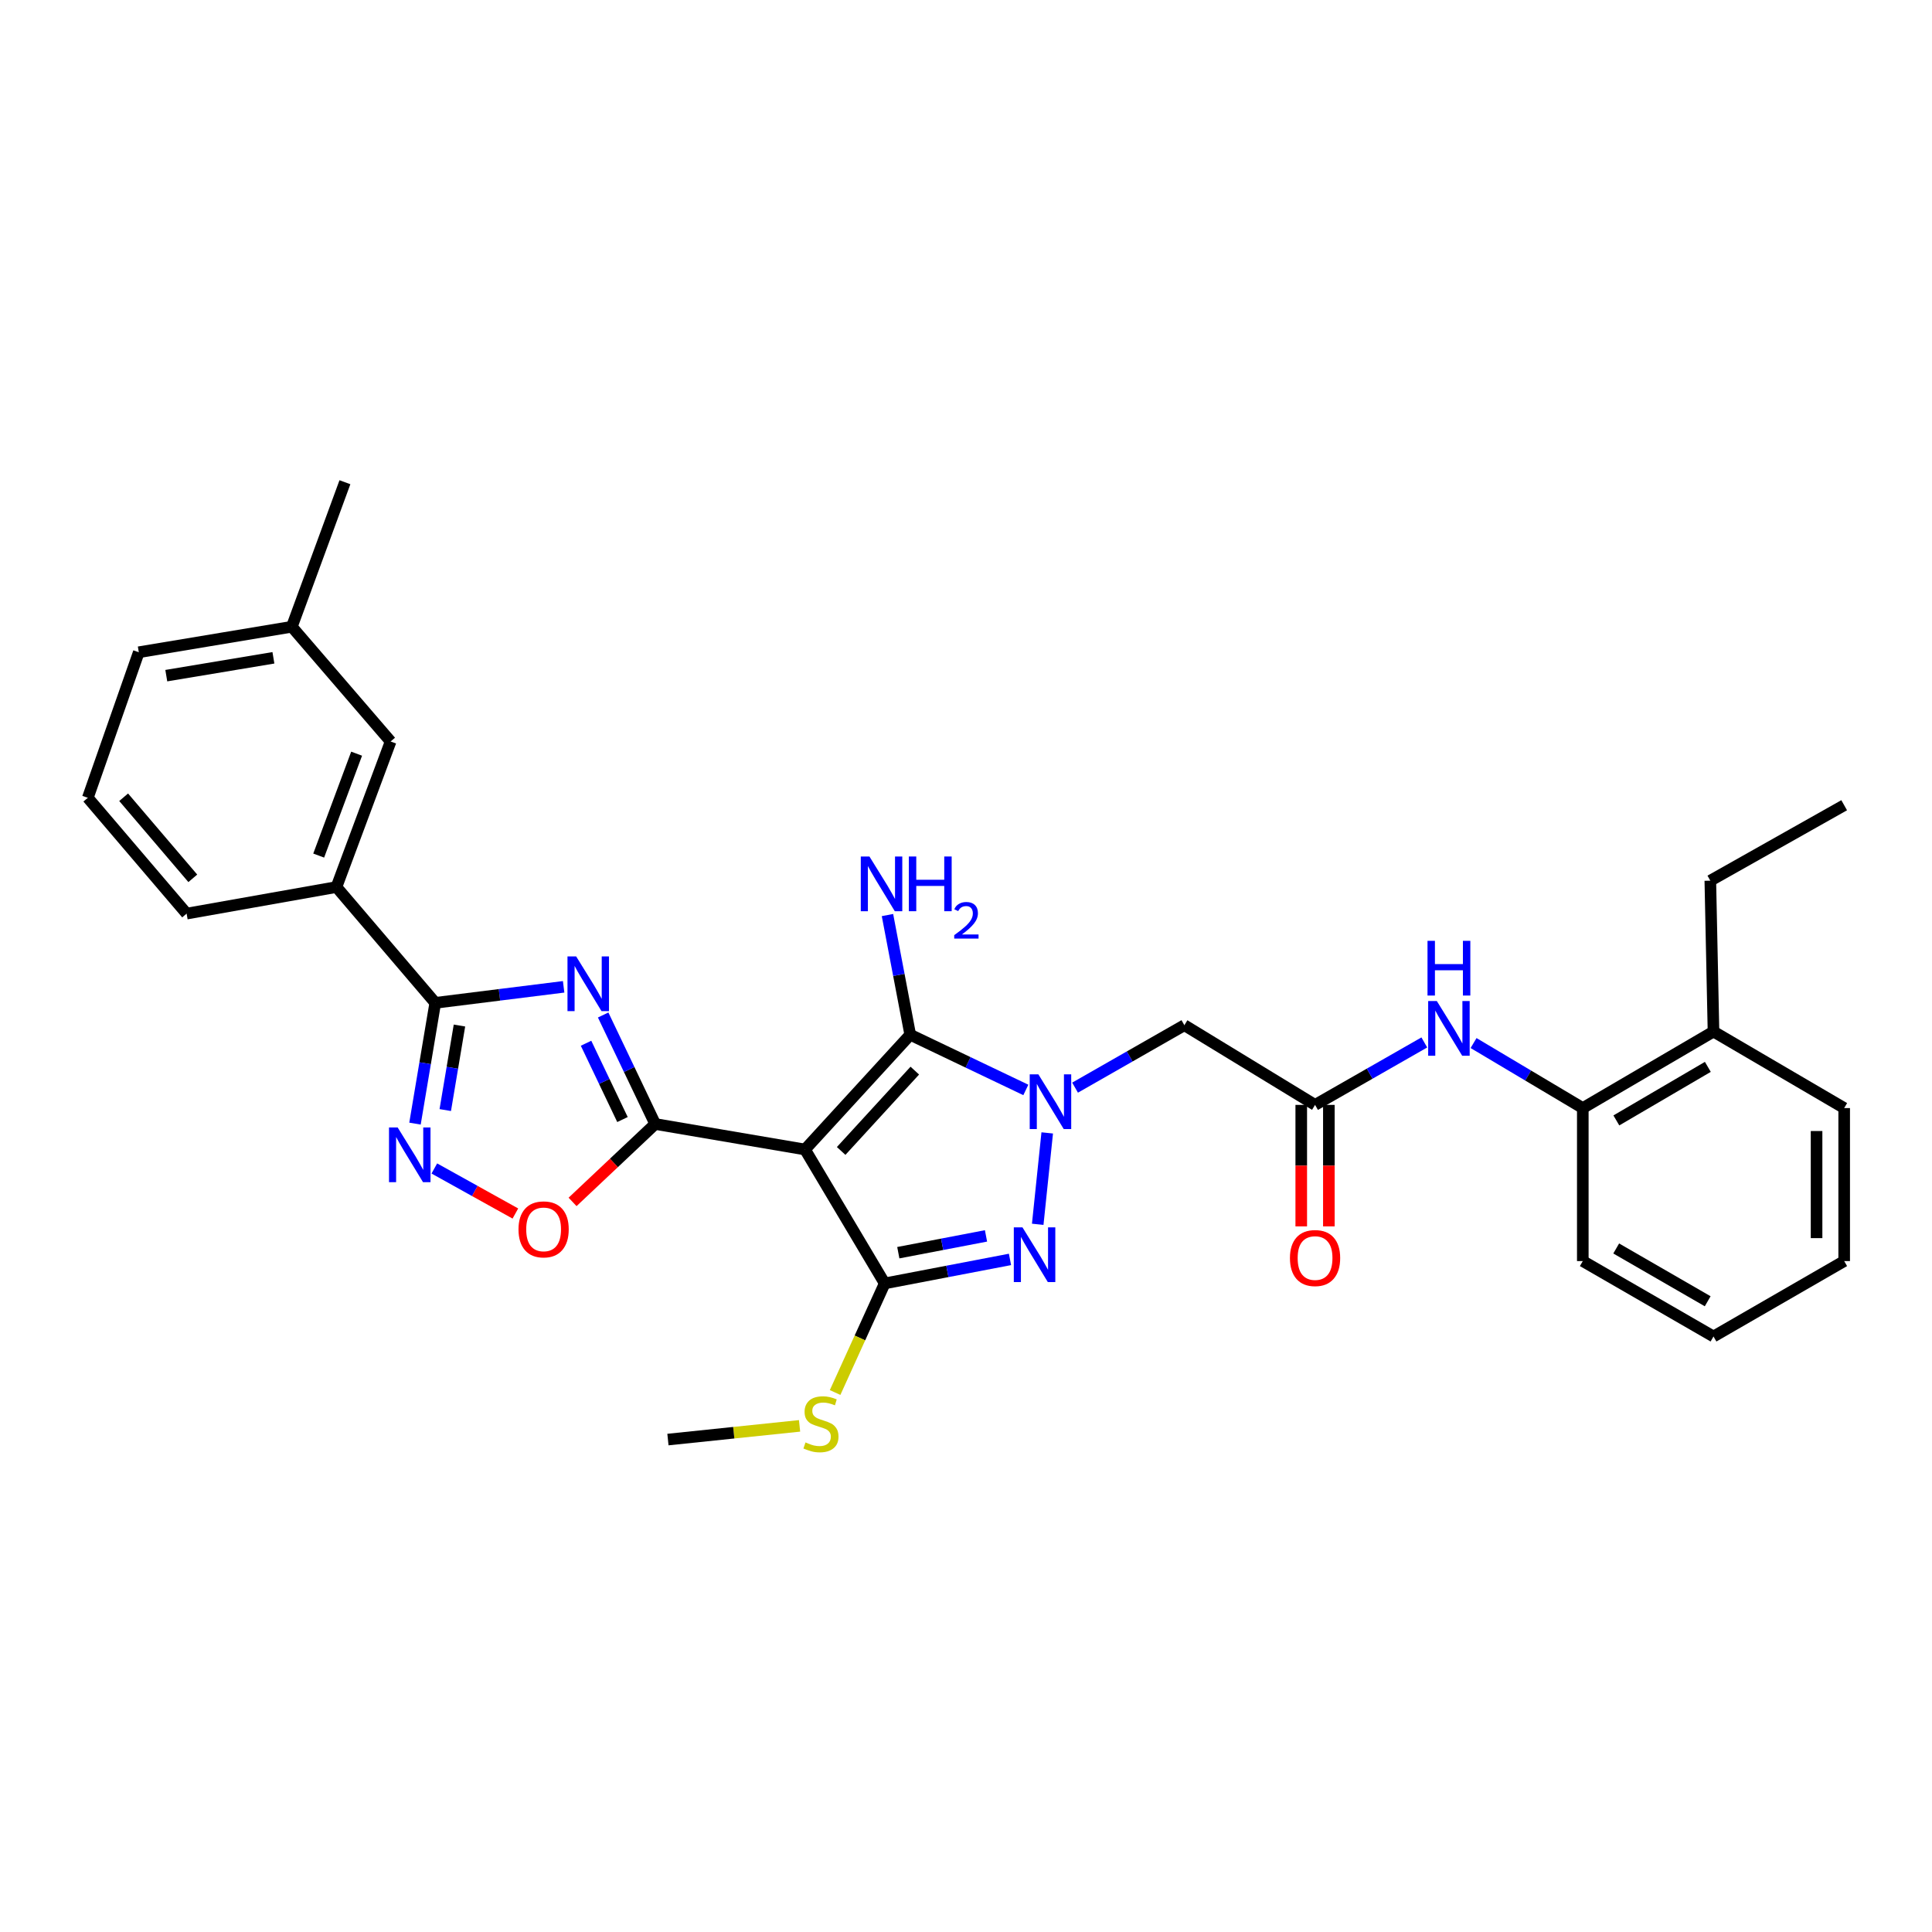 <?xml version='1.0' encoding='iso-8859-1'?>
<svg version='1.1' baseProfile='full'
              xmlns='http://www.w3.org/2000/svg'
                      xmlns:rdkit='http://www.rdkit.org/xml'
                      xmlns:xlink='http://www.w3.org/1999/xlink'
                  xml:space='preserve'
width='1000px' height='1000px' viewBox='0 0 1000 1000'>
<!-- END OF HEADER -->
<rect style='opacity:1.0;fill:#FFFFFF;stroke:none' width='1000' height='1000' x='0' y='0'> </rect>
<path class='bond-1' d='M 416.675,594.982 L 339.131,581.778' style='fill:none;fill-rule:evenodd;stroke:#000000;stroke-width:6px;stroke-linecap:butt;stroke-linejoin:miter;stroke-opacity:1' />
<path class='bond-3' d='M 416.675,594.982 L 471.137,535.582' style='fill:none;fill-rule:evenodd;stroke:#000000;stroke-width:6px;stroke-linecap:butt;stroke-linejoin:miter;stroke-opacity:1' />
<path class='bond-3' d='M 435.379,595.731 L 473.503,554.15' style='fill:none;fill-rule:evenodd;stroke:#000000;stroke-width:6px;stroke-linecap:butt;stroke-linejoin:miter;stroke-opacity:1' />
<path class='bond-4' d='M 416.675,594.982 L 457.925,664.292' style='fill:none;fill-rule:evenodd;stroke:#000000;stroke-width:6px;stroke-linecap:butt;stroke-linejoin:miter;stroke-opacity:1' />
<path class='bond-0' d='M 530.968,564.152 L 501.053,549.867' style='fill:none;fill-rule:evenodd;stroke:#0000FF;stroke-width:6px;stroke-linecap:butt;stroke-linejoin:miter;stroke-opacity:1' />
<path class='bond-0' d='M 501.053,549.867 L 471.137,535.582' style='fill:none;fill-rule:evenodd;stroke:#000000;stroke-width:6px;stroke-linecap:butt;stroke-linejoin:miter;stroke-opacity:1' />
<path class='bond-9' d='M 556.454,562.965 L 584.742,546.804' style='fill:none;fill-rule:evenodd;stroke:#0000FF;stroke-width:6px;stroke-linecap:butt;stroke-linejoin:miter;stroke-opacity:1' />
<path class='bond-9' d='M 584.742,546.804 L 613.029,530.643' style='fill:none;fill-rule:evenodd;stroke:#000000;stroke-width:6px;stroke-linecap:butt;stroke-linejoin:miter;stroke-opacity:1' />
<path class='bond-31' d='M 542.04,586.391 L 537.122,633.692' style='fill:none;fill-rule:evenodd;stroke:#0000FF;stroke-width:6px;stroke-linecap:butt;stroke-linejoin:miter;stroke-opacity:1' />
<path class='bond-2' d='M 339.131,581.778 L 325.662,553.568' style='fill:none;fill-rule:evenodd;stroke:#000000;stroke-width:6px;stroke-linecap:butt;stroke-linejoin:miter;stroke-opacity:1' />
<path class='bond-2' d='M 325.662,553.568 L 312.193,525.359' style='fill:none;fill-rule:evenodd;stroke:#0000FF;stroke-width:6px;stroke-linecap:butt;stroke-linejoin:miter;stroke-opacity:1' />
<path class='bond-2' d='M 322.193,579.473 L 312.765,559.727' style='fill:none;fill-rule:evenodd;stroke:#000000;stroke-width:6px;stroke-linecap:butt;stroke-linejoin:miter;stroke-opacity:1' />
<path class='bond-2' d='M 312.765,559.727 L 303.336,539.98' style='fill:none;fill-rule:evenodd;stroke:#0000FF;stroke-width:6px;stroke-linecap:butt;stroke-linejoin:miter;stroke-opacity:1' />
<path class='bond-8' d='M 339.131,581.778 L 317.745,601.944' style='fill:none;fill-rule:evenodd;stroke:#000000;stroke-width:6px;stroke-linecap:butt;stroke-linejoin:miter;stroke-opacity:1' />
<path class='bond-8' d='M 317.745,601.944 L 296.359,622.11' style='fill:none;fill-rule:evenodd;stroke:#FF0000;stroke-width:6px;stroke-linecap:butt;stroke-linejoin:miter;stroke-opacity:1' />
<path class='bond-6' d='M 291.737,510.778 L 258.515,514.926' style='fill:none;fill-rule:evenodd;stroke:#0000FF;stroke-width:6px;stroke-linecap:butt;stroke-linejoin:miter;stroke-opacity:1' />
<path class='bond-6' d='M 258.515,514.926 L 225.292,519.074' style='fill:none;fill-rule:evenodd;stroke:#000000;stroke-width:6px;stroke-linecap:butt;stroke-linejoin:miter;stroke-opacity:1' />
<path class='bond-15' d='M 471.137,535.582 L 465.245,504.605' style='fill:none;fill-rule:evenodd;stroke:#000000;stroke-width:6px;stroke-linecap:butt;stroke-linejoin:miter;stroke-opacity:1' />
<path class='bond-15' d='M 465.245,504.605 L 459.353,473.629' style='fill:none;fill-rule:evenodd;stroke:#0000FF;stroke-width:6px;stroke-linecap:butt;stroke-linejoin:miter;stroke-opacity:1' />
<path class='bond-5' d='M 457.925,664.292 L 490.348,658.082' style='fill:none;fill-rule:evenodd;stroke:#000000;stroke-width:6px;stroke-linecap:butt;stroke-linejoin:miter;stroke-opacity:1' />
<path class='bond-5' d='M 490.348,658.082 L 522.771,651.872' style='fill:none;fill-rule:evenodd;stroke:#0000FF;stroke-width:6px;stroke-linecap:butt;stroke-linejoin:miter;stroke-opacity:1' />
<path class='bond-5' d='M 464.963,648.392 L 487.659,644.045' style='fill:none;fill-rule:evenodd;stroke:#000000;stroke-width:6px;stroke-linecap:butt;stroke-linejoin:miter;stroke-opacity:1' />
<path class='bond-5' d='M 487.659,644.045 L 510.355,639.697' style='fill:none;fill-rule:evenodd;stroke:#0000FF;stroke-width:6px;stroke-linecap:butt;stroke-linejoin:miter;stroke-opacity:1' />
<path class='bond-14' d='M 457.925,664.292 L 445.088,692.526' style='fill:none;fill-rule:evenodd;stroke:#000000;stroke-width:6px;stroke-linecap:butt;stroke-linejoin:miter;stroke-opacity:1' />
<path class='bond-14' d='M 445.088,692.526 L 432.251,720.761' style='fill:none;fill-rule:evenodd;stroke:#CCCC00;stroke-width:6px;stroke-linecap:butt;stroke-linejoin:miter;stroke-opacity:1' />
<path class='bond-12' d='M 225.292,519.074 L 174.142,459.133' style='fill:none;fill-rule:evenodd;stroke:#000000;stroke-width:6px;stroke-linecap:butt;stroke-linejoin:miter;stroke-opacity:1' />
<path class='bond-32' d='M 225.292,519.074 L 220.046,550.325' style='fill:none;fill-rule:evenodd;stroke:#000000;stroke-width:6px;stroke-linecap:butt;stroke-linejoin:miter;stroke-opacity:1' />
<path class='bond-32' d='M 220.046,550.325 L 214.8,581.576' style='fill:none;fill-rule:evenodd;stroke:#0000FF;stroke-width:6px;stroke-linecap:butt;stroke-linejoin:miter;stroke-opacity:1' />
<path class='bond-32' d='M 237.814,530.815 L 234.141,552.691' style='fill:none;fill-rule:evenodd;stroke:#000000;stroke-width:6px;stroke-linecap:butt;stroke-linejoin:miter;stroke-opacity:1' />
<path class='bond-32' d='M 234.141,552.691 L 230.469,574.567' style='fill:none;fill-rule:evenodd;stroke:#0000FF;stroke-width:6px;stroke-linecap:butt;stroke-linejoin:miter;stroke-opacity:1' />
<path class='bond-7' d='M 224.81,604.8 L 245.783,616.458' style='fill:none;fill-rule:evenodd;stroke:#0000FF;stroke-width:6px;stroke-linecap:butt;stroke-linejoin:miter;stroke-opacity:1' />
<path class='bond-7' d='M 245.783,616.458 L 266.756,628.115' style='fill:none;fill-rule:evenodd;stroke:#FF0000;stroke-width:6px;stroke-linecap:butt;stroke-linejoin:miter;stroke-opacity:1' />
<path class='bond-10' d='M 613.029,530.643 L 680.672,571.892' style='fill:none;fill-rule:evenodd;stroke:#000000;stroke-width:6px;stroke-linecap:butt;stroke-linejoin:miter;stroke-opacity:1' />
<path class='bond-11' d='M 680.672,571.892 L 708.947,555.729' style='fill:none;fill-rule:evenodd;stroke:#000000;stroke-width:6px;stroke-linecap:butt;stroke-linejoin:miter;stroke-opacity:1' />
<path class='bond-11' d='M 708.947,555.729 L 737.223,539.566' style='fill:none;fill-rule:evenodd;stroke:#0000FF;stroke-width:6px;stroke-linecap:butt;stroke-linejoin:miter;stroke-opacity:1' />
<path class='bond-16' d='M 673.525,571.892 L 673.525,603.336' style='fill:none;fill-rule:evenodd;stroke:#000000;stroke-width:6px;stroke-linecap:butt;stroke-linejoin:miter;stroke-opacity:1' />
<path class='bond-16' d='M 673.525,603.336 L 673.525,634.78' style='fill:none;fill-rule:evenodd;stroke:#FF0000;stroke-width:6px;stroke-linecap:butt;stroke-linejoin:miter;stroke-opacity:1' />
<path class='bond-16' d='M 687.818,571.892 L 687.818,603.336' style='fill:none;fill-rule:evenodd;stroke:#000000;stroke-width:6px;stroke-linecap:butt;stroke-linejoin:miter;stroke-opacity:1' />
<path class='bond-16' d='M 687.818,603.336 L 687.818,634.78' style='fill:none;fill-rule:evenodd;stroke:#FF0000;stroke-width:6px;stroke-linecap:butt;stroke-linejoin:miter;stroke-opacity:1' />
<path class='bond-13' d='M 762.714,539.88 L 790.983,556.708' style='fill:none;fill-rule:evenodd;stroke:#0000FF;stroke-width:6px;stroke-linecap:butt;stroke-linejoin:miter;stroke-opacity:1' />
<path class='bond-13' d='M 790.983,556.708 L 819.252,573.536' style='fill:none;fill-rule:evenodd;stroke:#000000;stroke-width:6px;stroke-linecap:butt;stroke-linejoin:miter;stroke-opacity:1' />
<path class='bond-17' d='M 174.142,459.133 L 202.186,383.788' style='fill:none;fill-rule:evenodd;stroke:#000000;stroke-width:6px;stroke-linecap:butt;stroke-linejoin:miter;stroke-opacity:1' />
<path class='bond-17' d='M 164.954,442.846 L 184.585,390.104' style='fill:none;fill-rule:evenodd;stroke:#000000;stroke-width:6px;stroke-linecap:butt;stroke-linejoin:miter;stroke-opacity:1' />
<path class='bond-20' d='M 174.142,459.133 L 96.59,472.886' style='fill:none;fill-rule:evenodd;stroke:#000000;stroke-width:6px;stroke-linecap:butt;stroke-linejoin:miter;stroke-opacity:1' />
<path class='bond-18' d='M 819.252,573.536 L 886.903,533.938' style='fill:none;fill-rule:evenodd;stroke:#000000;stroke-width:6px;stroke-linecap:butt;stroke-linejoin:miter;stroke-opacity:1' />
<path class='bond-18' d='M 836.62,579.931 L 883.975,552.212' style='fill:none;fill-rule:evenodd;stroke:#000000;stroke-width:6px;stroke-linecap:butt;stroke-linejoin:miter;stroke-opacity:1' />
<path class='bond-22' d='M 819.252,573.536 L 819.252,652.731' style='fill:none;fill-rule:evenodd;stroke:#000000;stroke-width:6px;stroke-linecap:butt;stroke-linejoin:miter;stroke-opacity:1' />
<path class='bond-25' d='M 413.855,738.026 L 379.788,741.571' style='fill:none;fill-rule:evenodd;stroke:#CCCC00;stroke-width:6px;stroke-linecap:butt;stroke-linejoin:miter;stroke-opacity:1' />
<path class='bond-25' d='M 379.788,741.571 L 345.722,745.116' style='fill:none;fill-rule:evenodd;stroke:#000000;stroke-width:6px;stroke-linecap:butt;stroke-linejoin:miter;stroke-opacity:1' />
<path class='bond-19' d='M 202.186,383.788 L 151.051,324.404' style='fill:none;fill-rule:evenodd;stroke:#000000;stroke-width:6px;stroke-linecap:butt;stroke-linejoin:miter;stroke-opacity:1' />
<path class='bond-23' d='M 886.903,533.938 L 885.259,455.838' style='fill:none;fill-rule:evenodd;stroke:#000000;stroke-width:6px;stroke-linecap:butt;stroke-linejoin:miter;stroke-opacity:1' />
<path class='bond-24' d='M 886.903,533.938 L 954.545,573.536' style='fill:none;fill-rule:evenodd;stroke:#000000;stroke-width:6px;stroke-linecap:butt;stroke-linejoin:miter;stroke-opacity:1' />
<path class='bond-27' d='M 151.051,324.404 L 178.533,249.599' style='fill:none;fill-rule:evenodd;stroke:#000000;stroke-width:6px;stroke-linecap:butt;stroke-linejoin:miter;stroke-opacity:1' />
<path class='bond-33' d='M 151.051,324.404 L 71.84,337.6' style='fill:none;fill-rule:evenodd;stroke:#000000;stroke-width:6px;stroke-linecap:butt;stroke-linejoin:miter;stroke-opacity:1' />
<path class='bond-33' d='M 141.518,340.481 L 86.07,349.719' style='fill:none;fill-rule:evenodd;stroke:#000000;stroke-width:6px;stroke-linecap:butt;stroke-linejoin:miter;stroke-opacity:1' />
<path class='bond-21' d='M 96.59,472.886 L 45.455,412.937' style='fill:none;fill-rule:evenodd;stroke:#000000;stroke-width:6px;stroke-linecap:butt;stroke-linejoin:miter;stroke-opacity:1' />
<path class='bond-21' d='M 99.793,454.618 L 63.999,412.654' style='fill:none;fill-rule:evenodd;stroke:#000000;stroke-width:6px;stroke-linecap:butt;stroke-linejoin:miter;stroke-opacity:1' />
<path class='bond-26' d='M 45.455,412.937 L 71.84,337.6' style='fill:none;fill-rule:evenodd;stroke:#000000;stroke-width:6px;stroke-linecap:butt;stroke-linejoin:miter;stroke-opacity:1' />
<path class='bond-29' d='M 819.252,652.731 L 886.903,691.766' style='fill:none;fill-rule:evenodd;stroke:#000000;stroke-width:6px;stroke-linecap:butt;stroke-linejoin:miter;stroke-opacity:1' />
<path class='bond-29' d='M 836.543,646.207 L 883.898,673.531' style='fill:none;fill-rule:evenodd;stroke:#000000;stroke-width:6px;stroke-linecap:butt;stroke-linejoin:miter;stroke-opacity:1' />
<path class='bond-28' d='M 885.259,455.838 L 954.545,416.788' style='fill:none;fill-rule:evenodd;stroke:#000000;stroke-width:6px;stroke-linecap:butt;stroke-linejoin:miter;stroke-opacity:1' />
<path class='bond-34' d='M 954.545,573.536 L 954.545,652.731' style='fill:none;fill-rule:evenodd;stroke:#000000;stroke-width:6px;stroke-linecap:butt;stroke-linejoin:miter;stroke-opacity:1' />
<path class='bond-34' d='M 940.253,585.415 L 940.253,640.852' style='fill:none;fill-rule:evenodd;stroke:#000000;stroke-width:6px;stroke-linecap:butt;stroke-linejoin:miter;stroke-opacity:1' />
<path class='bond-30' d='M 886.903,691.766 L 954.545,652.731' style='fill:none;fill-rule:evenodd;stroke:#000000;stroke-width:6px;stroke-linecap:butt;stroke-linejoin:miter;stroke-opacity:1' />
<path  class='atom-1' d='M 537.459 556.081
L 546.739 571.081
Q 547.659 572.561, 549.139 575.241
Q 550.619 577.921, 550.699 578.081
L 550.699 556.081
L 554.459 556.081
L 554.459 584.401
L 550.579 584.401
L 540.619 568.001
Q 539.459 566.081, 538.219 563.881
Q 537.019 561.681, 536.659 561.001
L 536.659 584.401
L 532.979 584.401
L 532.979 556.081
L 537.459 556.081
' fill='#0000FF'/>
<path  class='atom-3' d='M 298.212 495.028
L 307.492 510.028
Q 308.412 511.508, 309.892 514.188
Q 311.372 516.868, 311.452 517.028
L 311.452 495.028
L 315.212 495.028
L 315.212 523.348
L 311.332 523.348
L 301.372 506.948
Q 300.212 505.028, 298.972 502.828
Q 297.772 500.628, 297.412 499.948
L 297.412 523.348
L 293.732 523.348
L 293.732 495.028
L 298.212 495.028
' fill='#0000FF'/>
<path  class='atom-6' d='M 529.225 635.276
L 538.505 650.276
Q 539.425 651.756, 540.905 654.436
Q 542.385 657.116, 542.465 657.276
L 542.465 635.276
L 546.225 635.276
L 546.225 663.596
L 542.345 663.596
L 532.385 647.196
Q 531.225 645.276, 529.985 643.076
Q 528.785 640.876, 528.425 640.196
L 528.425 663.596
L 524.745 663.596
L 524.745 635.276
L 529.225 635.276
' fill='#0000FF'/>
<path  class='atom-8' d='M 205.828 583.57
L 215.108 598.57
Q 216.028 600.05, 217.508 602.73
Q 218.988 605.41, 219.068 605.57
L 219.068 583.57
L 222.828 583.57
L 222.828 611.89
L 218.948 611.89
L 208.988 595.49
Q 207.828 593.57, 206.588 591.37
Q 205.388 589.17, 205.028 588.49
L 205.028 611.89
L 201.348 611.89
L 201.348 583.57
L 205.828 583.57
' fill='#0000FF'/>
<path  class='atom-9' d='M 268.374 636.32
Q 268.374 629.52, 271.734 625.72
Q 275.094 621.92, 281.374 621.92
Q 287.654 621.92, 291.014 625.72
Q 294.374 629.52, 294.374 636.32
Q 294.374 643.2, 290.974 647.12
Q 287.574 651, 281.374 651
Q 275.134 651, 271.734 647.12
Q 268.374 643.24, 268.374 636.32
M 281.374 647.8
Q 285.694 647.8, 288.014 644.92
Q 290.374 642, 290.374 636.32
Q 290.374 630.76, 288.014 627.96
Q 285.694 625.12, 281.374 625.12
Q 277.054 625.12, 274.694 627.92
Q 272.374 630.72, 272.374 636.32
Q 272.374 642.04, 274.694 644.92
Q 277.054 647.8, 281.374 647.8
' fill='#FF0000'/>
<path  class='atom-12' d='M 743.698 518.126
L 752.978 533.126
Q 753.898 534.606, 755.378 537.286
Q 756.858 539.966, 756.938 540.126
L 756.938 518.126
L 760.698 518.126
L 760.698 546.446
L 756.818 546.446
L 746.858 530.046
Q 745.698 528.126, 744.458 525.926
Q 743.258 523.726, 742.898 523.046
L 742.898 546.446
L 739.218 546.446
L 739.218 518.126
L 743.698 518.126
' fill='#0000FF'/>
<path  class='atom-12' d='M 738.878 486.974
L 742.718 486.974
L 742.718 499.014
L 757.198 499.014
L 757.198 486.974
L 761.038 486.974
L 761.038 515.294
L 757.198 515.294
L 757.198 502.214
L 742.718 502.214
L 742.718 515.294
L 738.878 515.294
L 738.878 486.974
' fill='#0000FF'/>
<path  class='atom-15' d='M 416.925 746.594
Q 417.245 746.714, 418.565 747.274
Q 419.885 747.834, 421.325 748.194
Q 422.805 748.514, 424.245 748.514
Q 426.925 748.514, 428.485 747.234
Q 430.045 745.914, 430.045 743.634
Q 430.045 742.074, 429.245 741.114
Q 428.485 740.154, 427.285 739.634
Q 426.085 739.114, 424.085 738.514
Q 421.565 737.754, 420.045 737.034
Q 418.565 736.314, 417.485 734.794
Q 416.445 733.274, 416.445 730.714
Q 416.445 727.154, 418.845 724.954
Q 421.285 722.754, 426.085 722.754
Q 429.365 722.754, 433.085 724.314
L 432.165 727.394
Q 428.765 725.994, 426.205 725.994
Q 423.445 725.994, 421.925 727.154
Q 420.405 728.274, 420.445 730.234
Q 420.445 731.754, 421.205 732.674
Q 422.005 733.594, 423.125 734.114
Q 424.285 734.634, 426.205 735.234
Q 428.765 736.034, 430.285 736.834
Q 431.805 737.634, 432.885 739.274
Q 434.005 740.874, 434.005 743.634
Q 434.005 747.554, 431.365 749.674
Q 428.765 751.754, 424.405 751.754
Q 421.885 751.754, 419.965 751.194
Q 418.085 750.674, 415.845 749.754
L 416.925 746.594
' fill='#CCCC00'/>
<path  class='atom-16' d='M 450.021 443.322
L 459.301 458.322
Q 460.221 459.802, 461.701 462.482
Q 463.181 465.162, 463.261 465.322
L 463.261 443.322
L 467.021 443.322
L 467.021 471.642
L 463.141 471.642
L 453.181 455.242
Q 452.021 453.322, 450.781 451.122
Q 449.581 448.922, 449.221 448.242
L 449.221 471.642
L 445.541 471.642
L 445.541 443.322
L 450.021 443.322
' fill='#0000FF'/>
<path  class='atom-16' d='M 470.421 443.322
L 474.261 443.322
L 474.261 455.362
L 488.741 455.362
L 488.741 443.322
L 492.581 443.322
L 492.581 471.642
L 488.741 471.642
L 488.741 458.562
L 474.261 458.562
L 474.261 471.642
L 470.421 471.642
L 470.421 443.322
' fill='#0000FF'/>
<path  class='atom-16' d='M 493.954 470.648
Q 494.64 468.879, 496.277 467.902
Q 497.914 466.899, 500.184 466.899
Q 503.009 466.899, 504.593 468.43
Q 506.177 469.962, 506.177 472.681
Q 506.177 475.453, 504.118 478.04
Q 502.085 480.627, 497.861 483.69
L 506.494 483.69
L 506.494 485.802
L 493.901 485.802
L 493.901 484.033
Q 497.386 481.551, 499.445 479.703
Q 501.531 477.855, 502.534 476.192
Q 503.537 474.529, 503.537 472.813
Q 503.537 471.018, 502.64 470.014
Q 501.742 469.011, 500.184 469.011
Q 498.68 469.011, 497.676 469.618
Q 496.673 470.226, 495.96 471.572
L 493.954 470.648
' fill='#0000FF'/>
<path  class='atom-17' d='M 667.672 651.16
Q 667.672 644.36, 671.032 640.56
Q 674.392 636.76, 680.672 636.76
Q 686.952 636.76, 690.312 640.56
Q 693.672 644.36, 693.672 651.16
Q 693.672 658.04, 690.272 661.96
Q 686.872 665.84, 680.672 665.84
Q 674.432 665.84, 671.032 661.96
Q 667.672 658.08, 667.672 651.16
M 680.672 662.64
Q 684.992 662.64, 687.312 659.76
Q 689.672 656.84, 689.672 651.16
Q 689.672 645.6, 687.312 642.8
Q 684.992 639.96, 680.672 639.96
Q 676.352 639.96, 673.992 642.76
Q 671.672 645.56, 671.672 651.16
Q 671.672 656.88, 673.992 659.76
Q 676.352 662.64, 680.672 662.64
' fill='#FF0000'/>
</svg>

